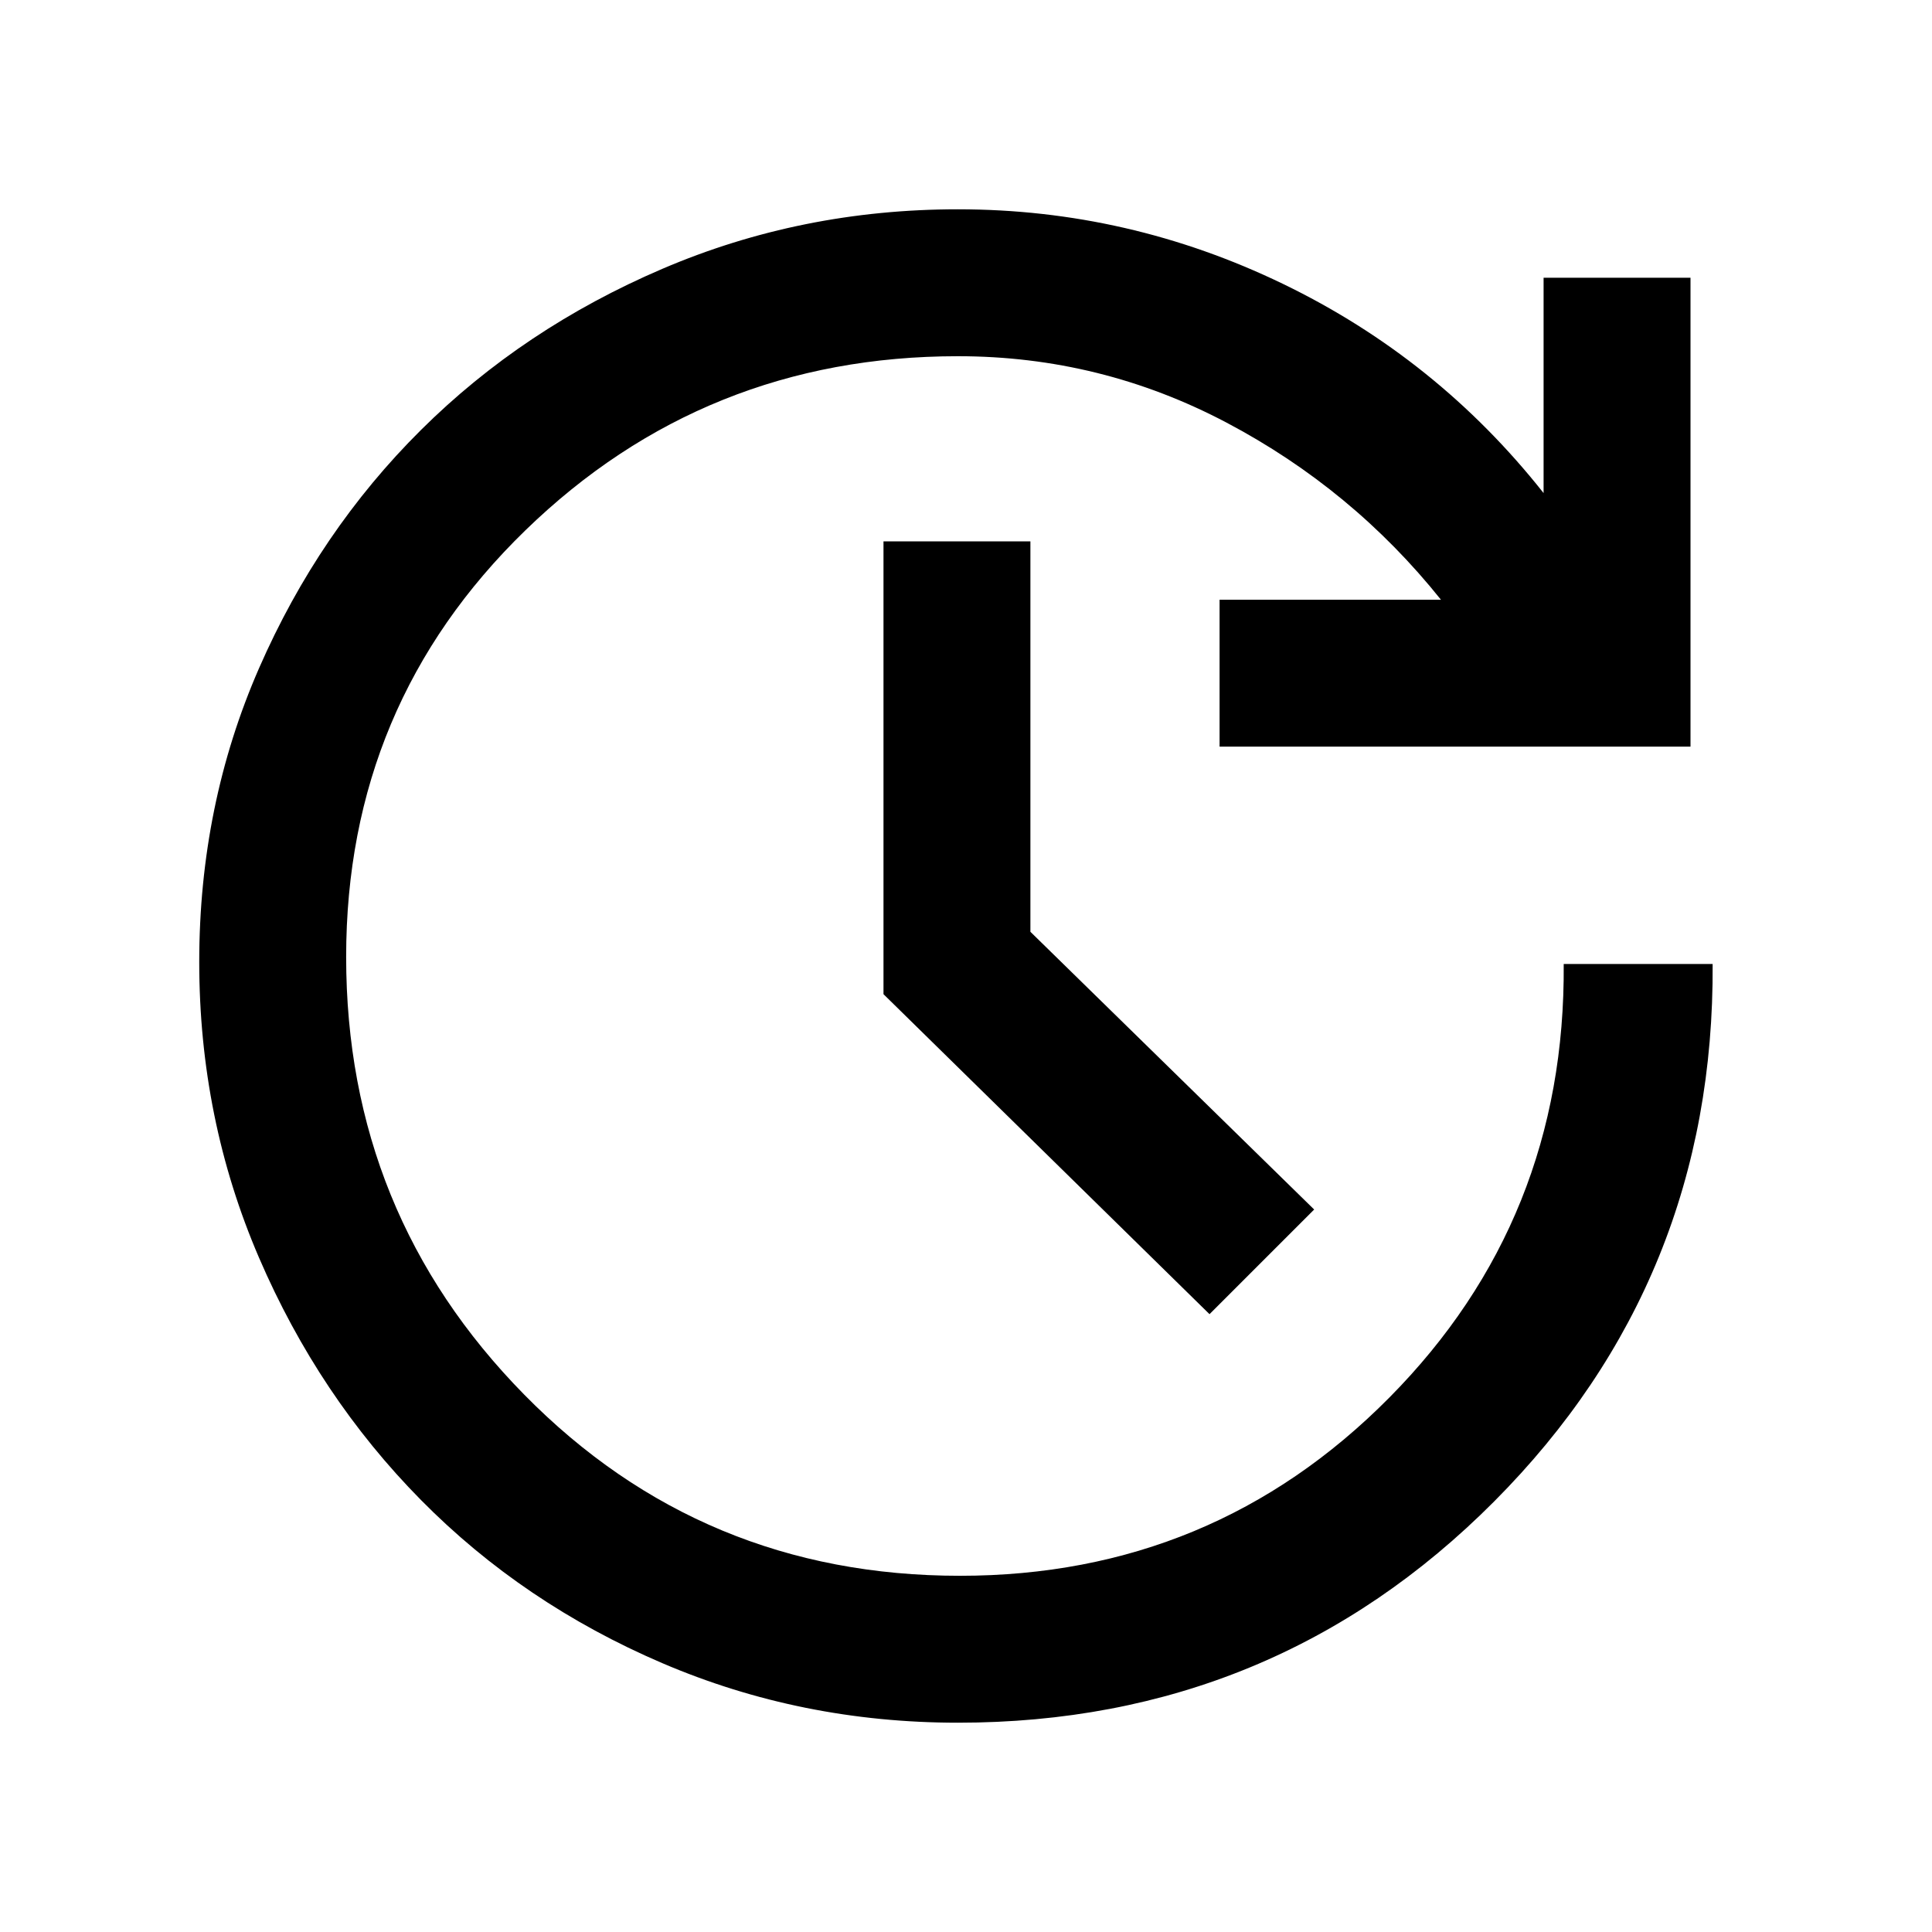 <svg xmlns="http://www.w3.org/2000/svg" height="48" viewBox="0 -960 960 960" width="48"><path d="M476-104q-77.833 0-146.928-29.6-69.094-29.6-119.866-81.025-50.773-51.424-80.489-120.4Q99-404 99-482t29.717-145.975q29.716-67.976 80.489-118.4Q259.978-796.8 329.072-826.4 398.167-856 476-856q84.742 0 161.371 37T767-715v-107h73v233H606v-73h110q-44-55-106.532-88Q546.937-783 476-783q-125.836 0-214.918 86.5Q172-610 172-484.5 172-357 260.5-267T477-177q125.607 0 213.303-88.5Q778-354 777-481h74q1 157-108.5 267T476-104Zm125-203L439-466v-225h73v194l141 138-52 52Z"/></svg>